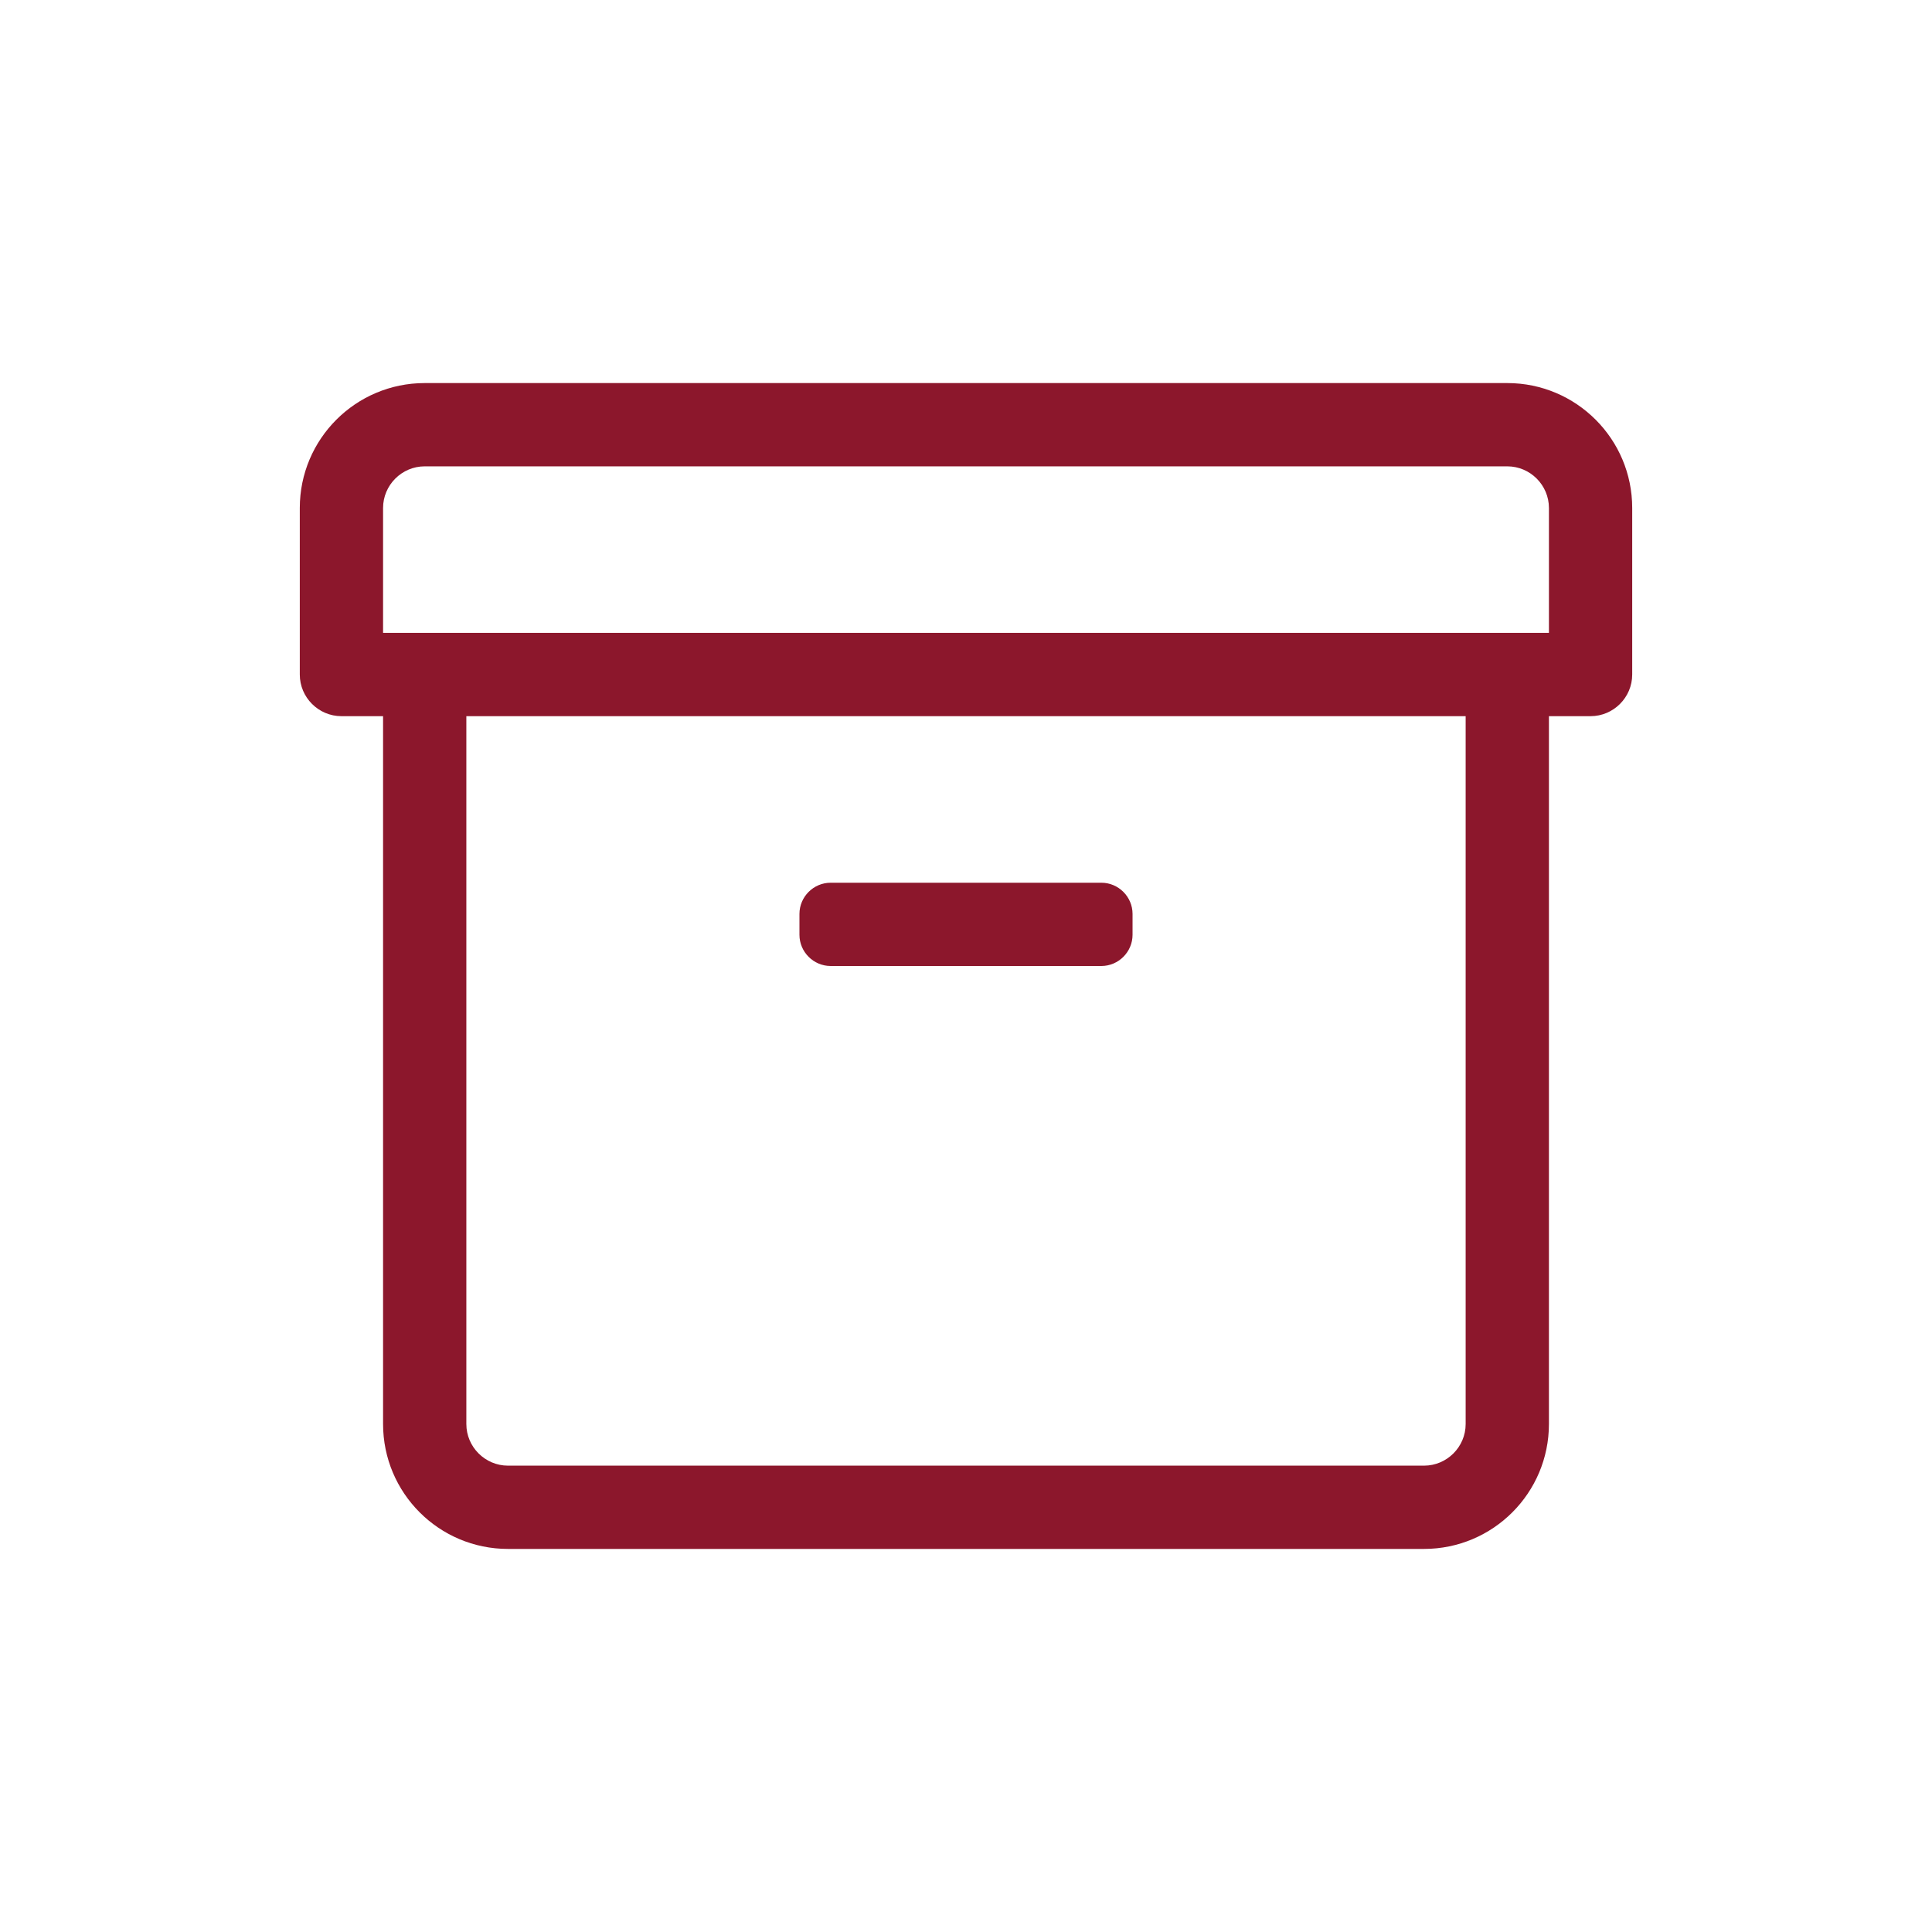 <svg width="116" height="116" viewBox="0 0 116 116" fill="none" xmlns="http://www.w3.org/2000/svg">
<path d="M90.5 23H25.5C21.359 23 18 26.359 18 30.5V40.5C18 41.875 19.125 43 20.5 43H23V85.5C23 89.641 26.359 93 30.5 93H85.5C89.641 93 93 89.641 93 85.5V43H95.5C96.875 43 98 41.875 98 40.5V30.5C98 26.359 94.641 23 90.5 23ZM88 85.5C88 86.875 86.875 88 85.5 88H30.5C29.125 88 28 86.875 28 85.5V43H88V85.5ZM93 38H23V30.5C23 29.125 24.125 28 25.5 28H90.5C91.875 28 93 29.125 93 30.5V38ZM49.875 58H66.125C67.156 58 68 57.156 68 56.125V54.875C68 53.844 67.156 53 66.125 53H49.875C48.844 53 48 53.844 48 54.875V56.125C48 57.156 48.844 58 49.875 58Z" fill="#8C172C"/>
</svg>
